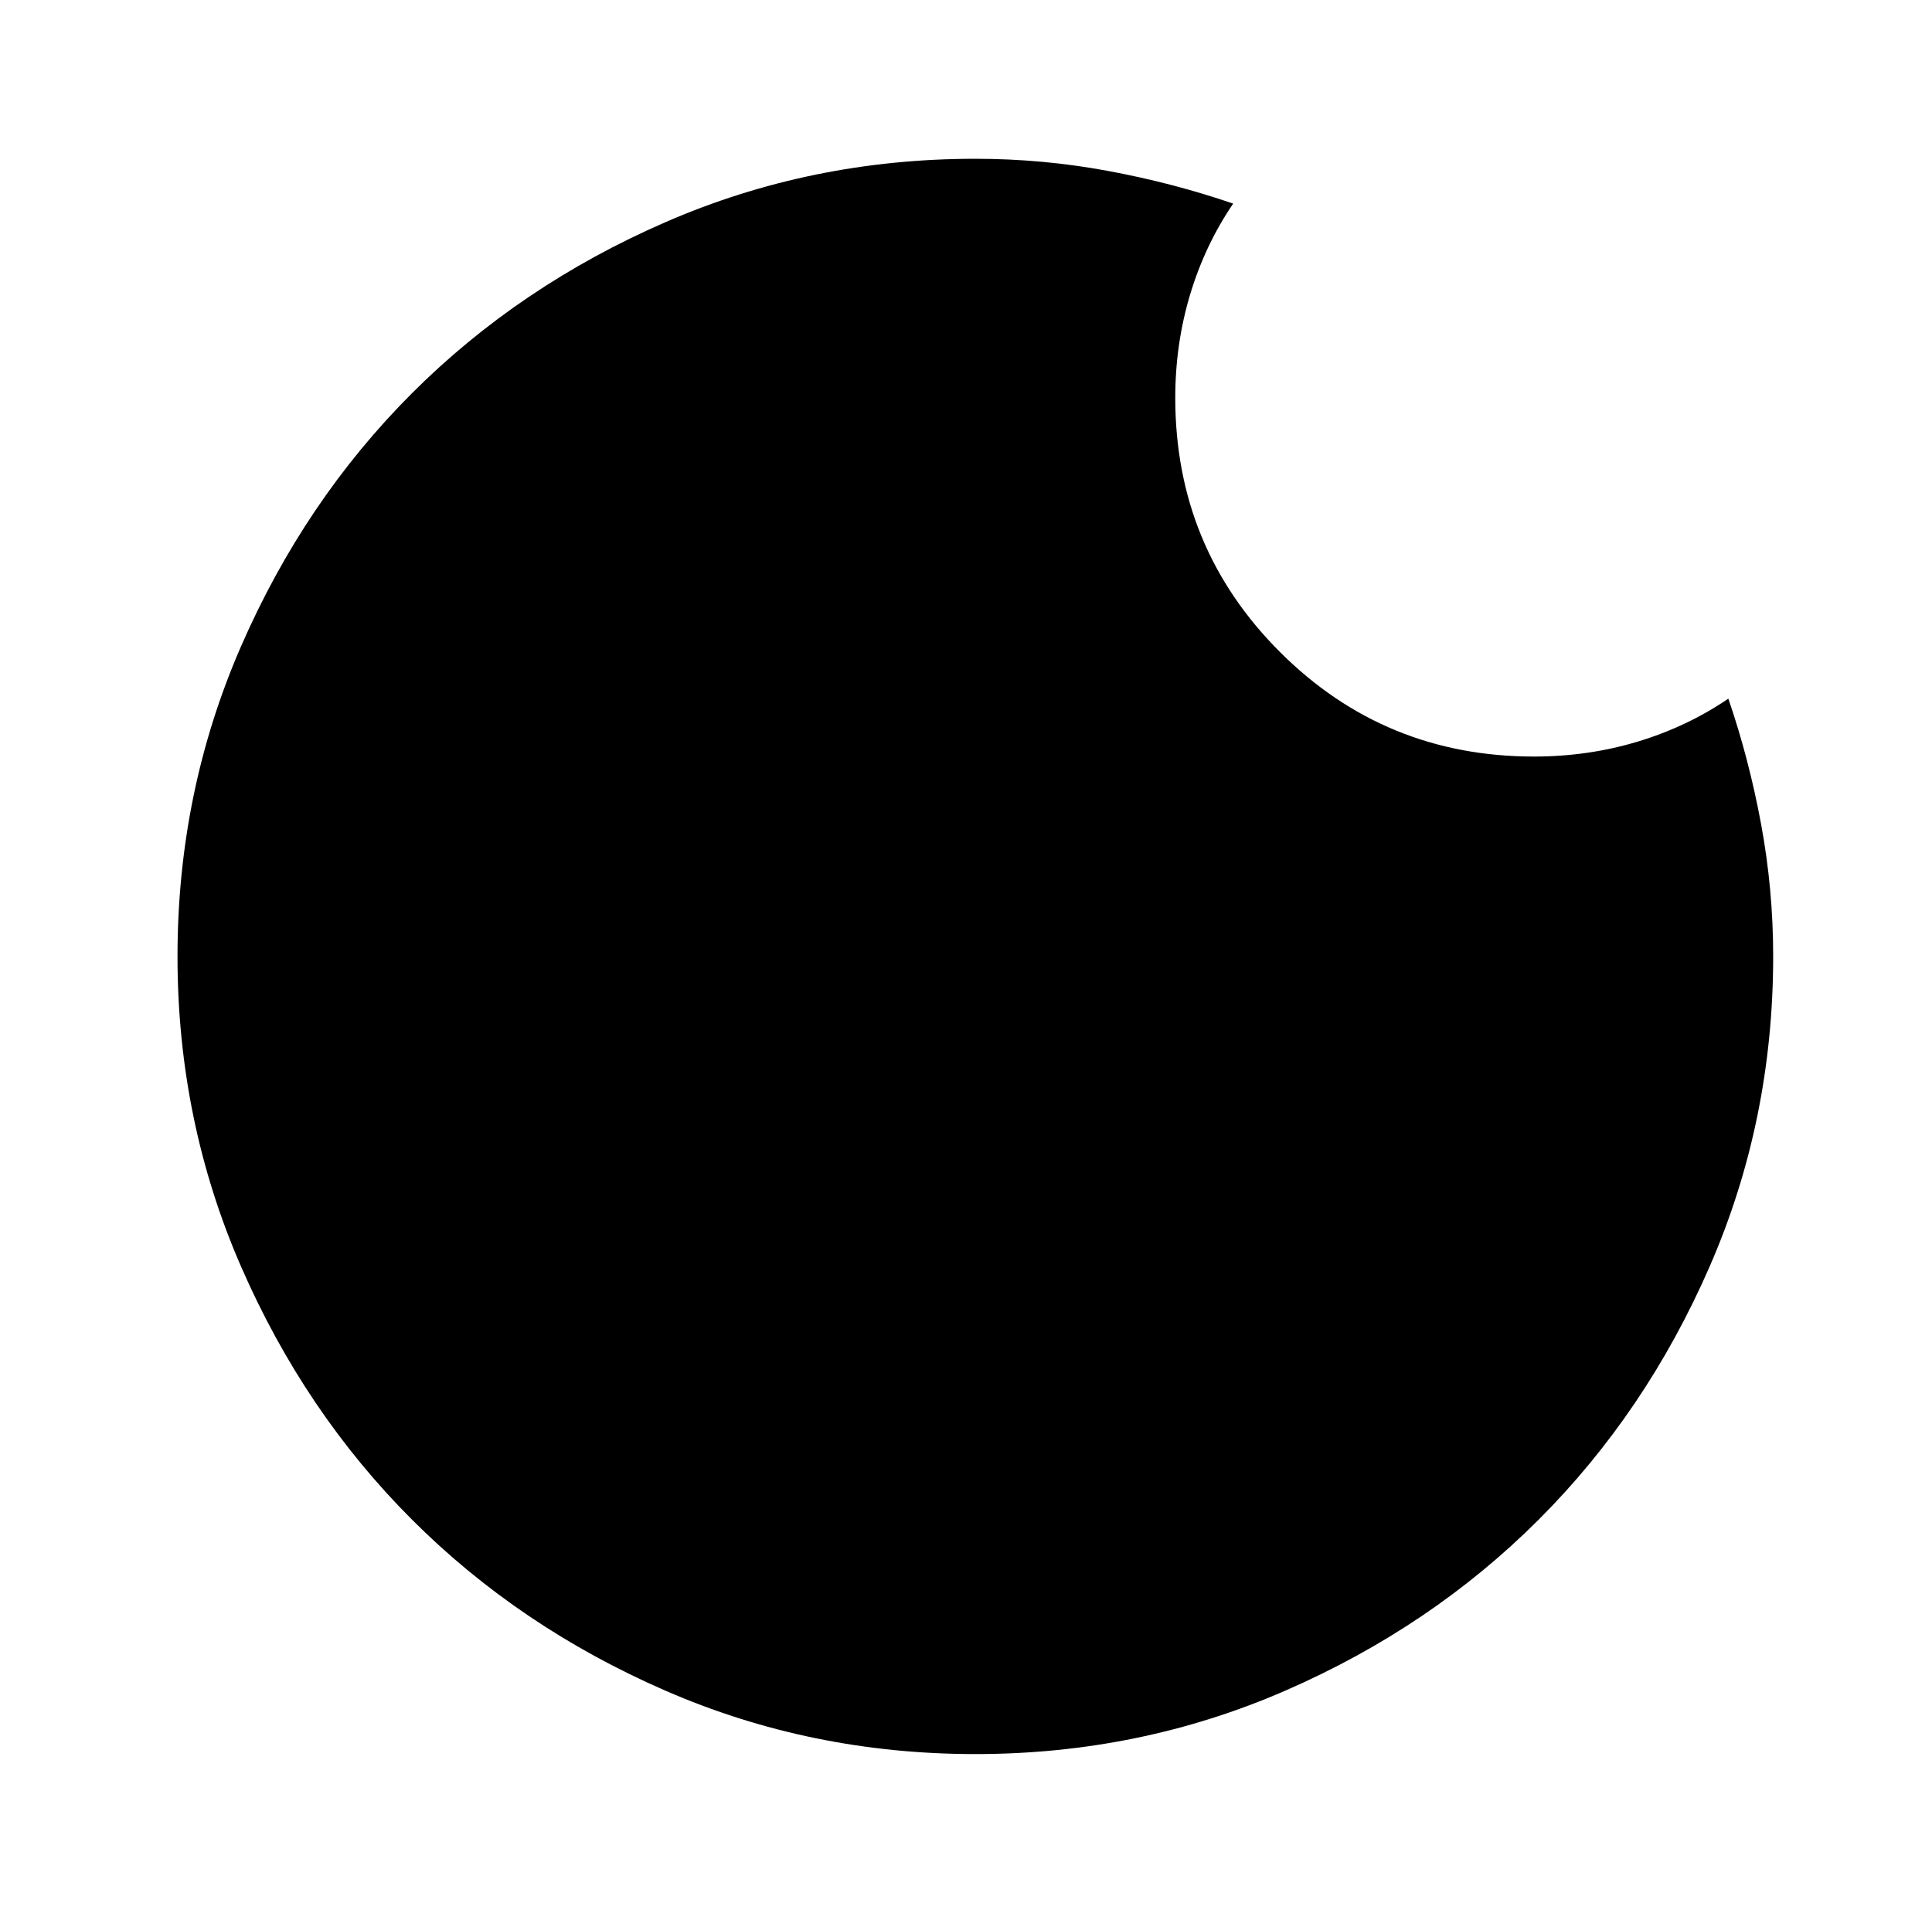 <?xml version="1.0" standalone="no"?>
<!DOCTYPE svg PUBLIC "-//W3C//DTD SVG 1.1//EN" "http://www.w3.org/Graphics/SVG/1.1/DTD/svg11.dtd" >
<svg xmlns="http://www.w3.org/2000/svg" xmlns:xlink="http://www.w3.org/1999/xlink" version="1.1" viewBox="-10 0 1034 1024">
   <path fill="currentColor"
d="M811 405q-80 0 -136 -56t-56 -136q0 -29 8 -55.5t23 -48.5q-32 -11 -67 -17.5t-71 -6.5q-88 0 -166 34t-135.5 91.5t-91.5 135.5t-34 166t34 166t91.5 135.5t135.5 91.5t166 34t166 -34t135.5 -91.5t91.5 -135.5t34 -166q0 -36 -6.5 -71t-17.5 -67q-22 15 -48.5 23
t-55.5 8v0z" />
</svg>
